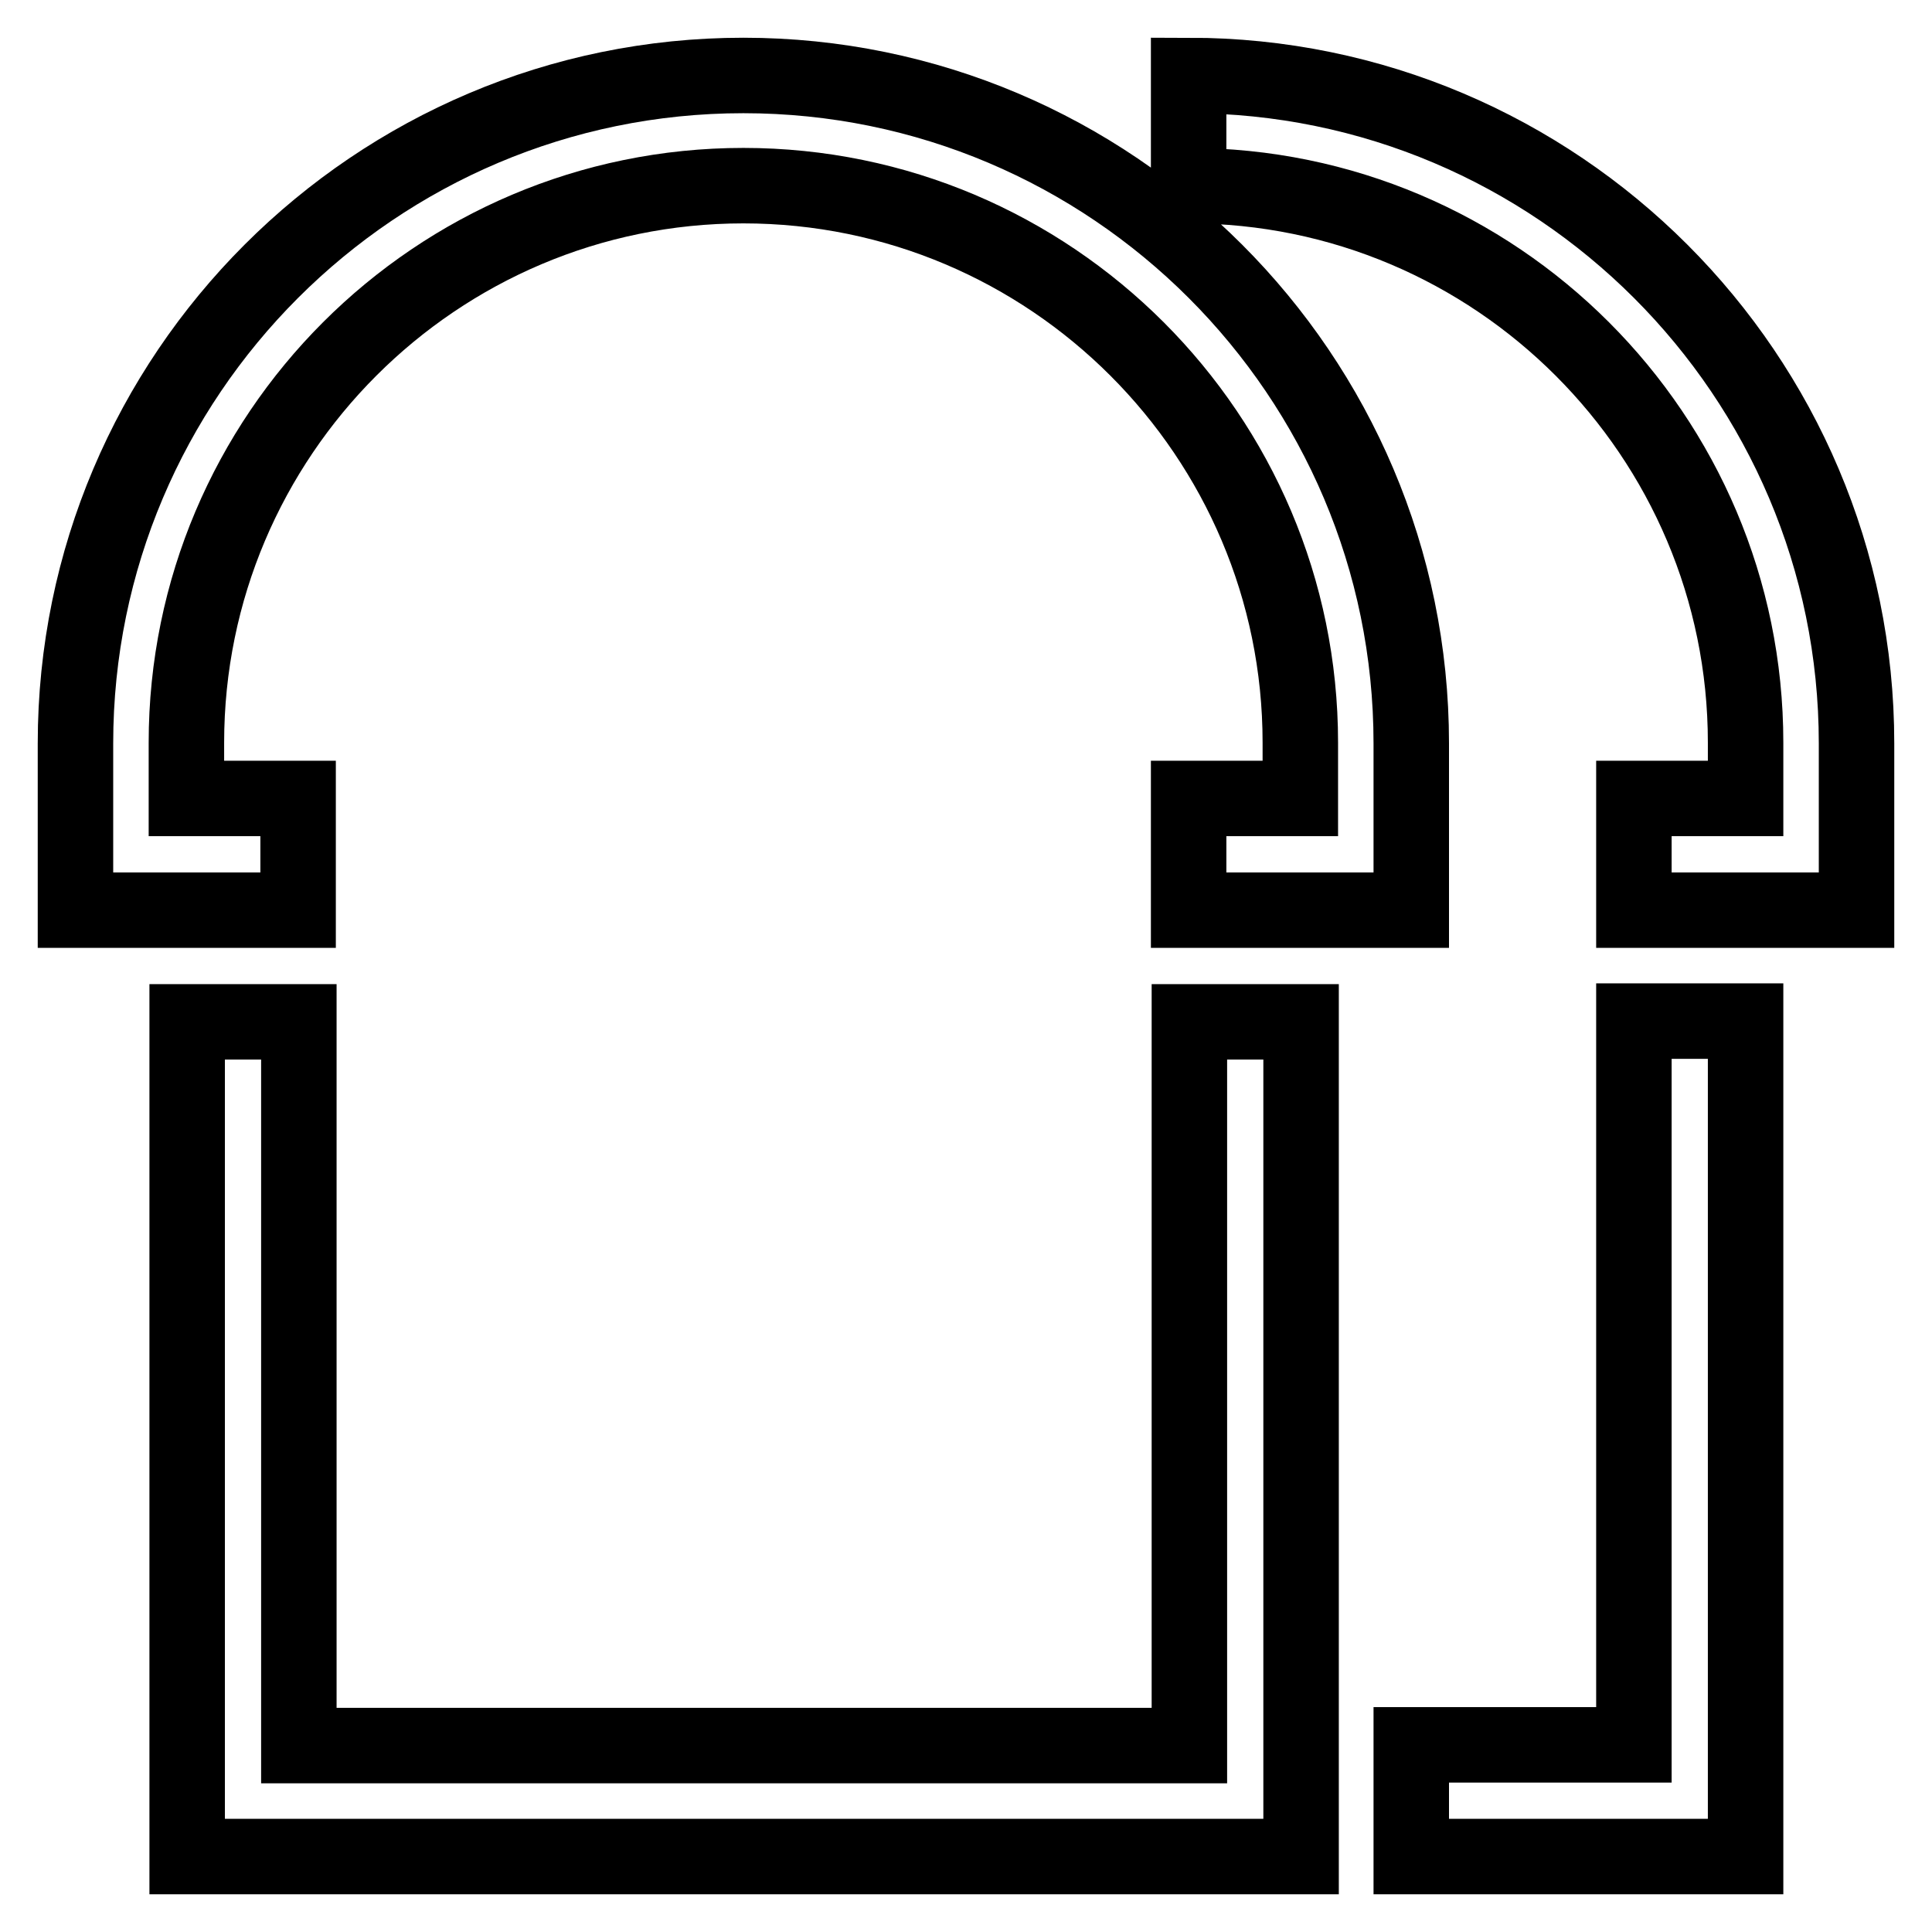 <?xml version="1.0" encoding="utf-8"?>
<!-- Svg Vector Icons : http://www.onlinewebfonts.com/icon -->
<!DOCTYPE svg PUBLIC "-//W3C//DTD SVG 1.1//EN" "http://www.w3.org/Graphics/SVG/1.1/DTD/svg11.dtd">
<svg version="1.1" xmlns="http://www.w3.org/2000/svg" xmlns:xlink="http://www.w3.org/1999/xlink" x="0px" y="0px" viewBox="0 0 256 256" enable-background="new 0 0 256 256" xml:space="preserve">
<g> <path stroke-width="10" fill-opacity="0" stroke="#000000"  d="M187,120.6h-29.5v-14.8h14.8v-7.4c0-40.7-33.1-73.8-73.8-73.8c-40.7,0-73.8,33.1-73.8,73.8v7.4h14.8v14.8 H10V98.5C10,49.7,49.7,10,98.5,10c48.8,0,88.5,39.7,88.5,88.5V120.6z M172.3,246H24.8V135.4h14.8v95.9h118v-95.9h14.8V246z  M246,120.6h-29.5v-14.8h14.8v-7.4c0-40.7-33.1-73.8-73.8-73.8V10c48.8,0,88.5,39.7,88.5,88.5V120.6z M231.3,246H187v-14.8h29.5 v-95.9h14.8V246z"/></g>
</svg>